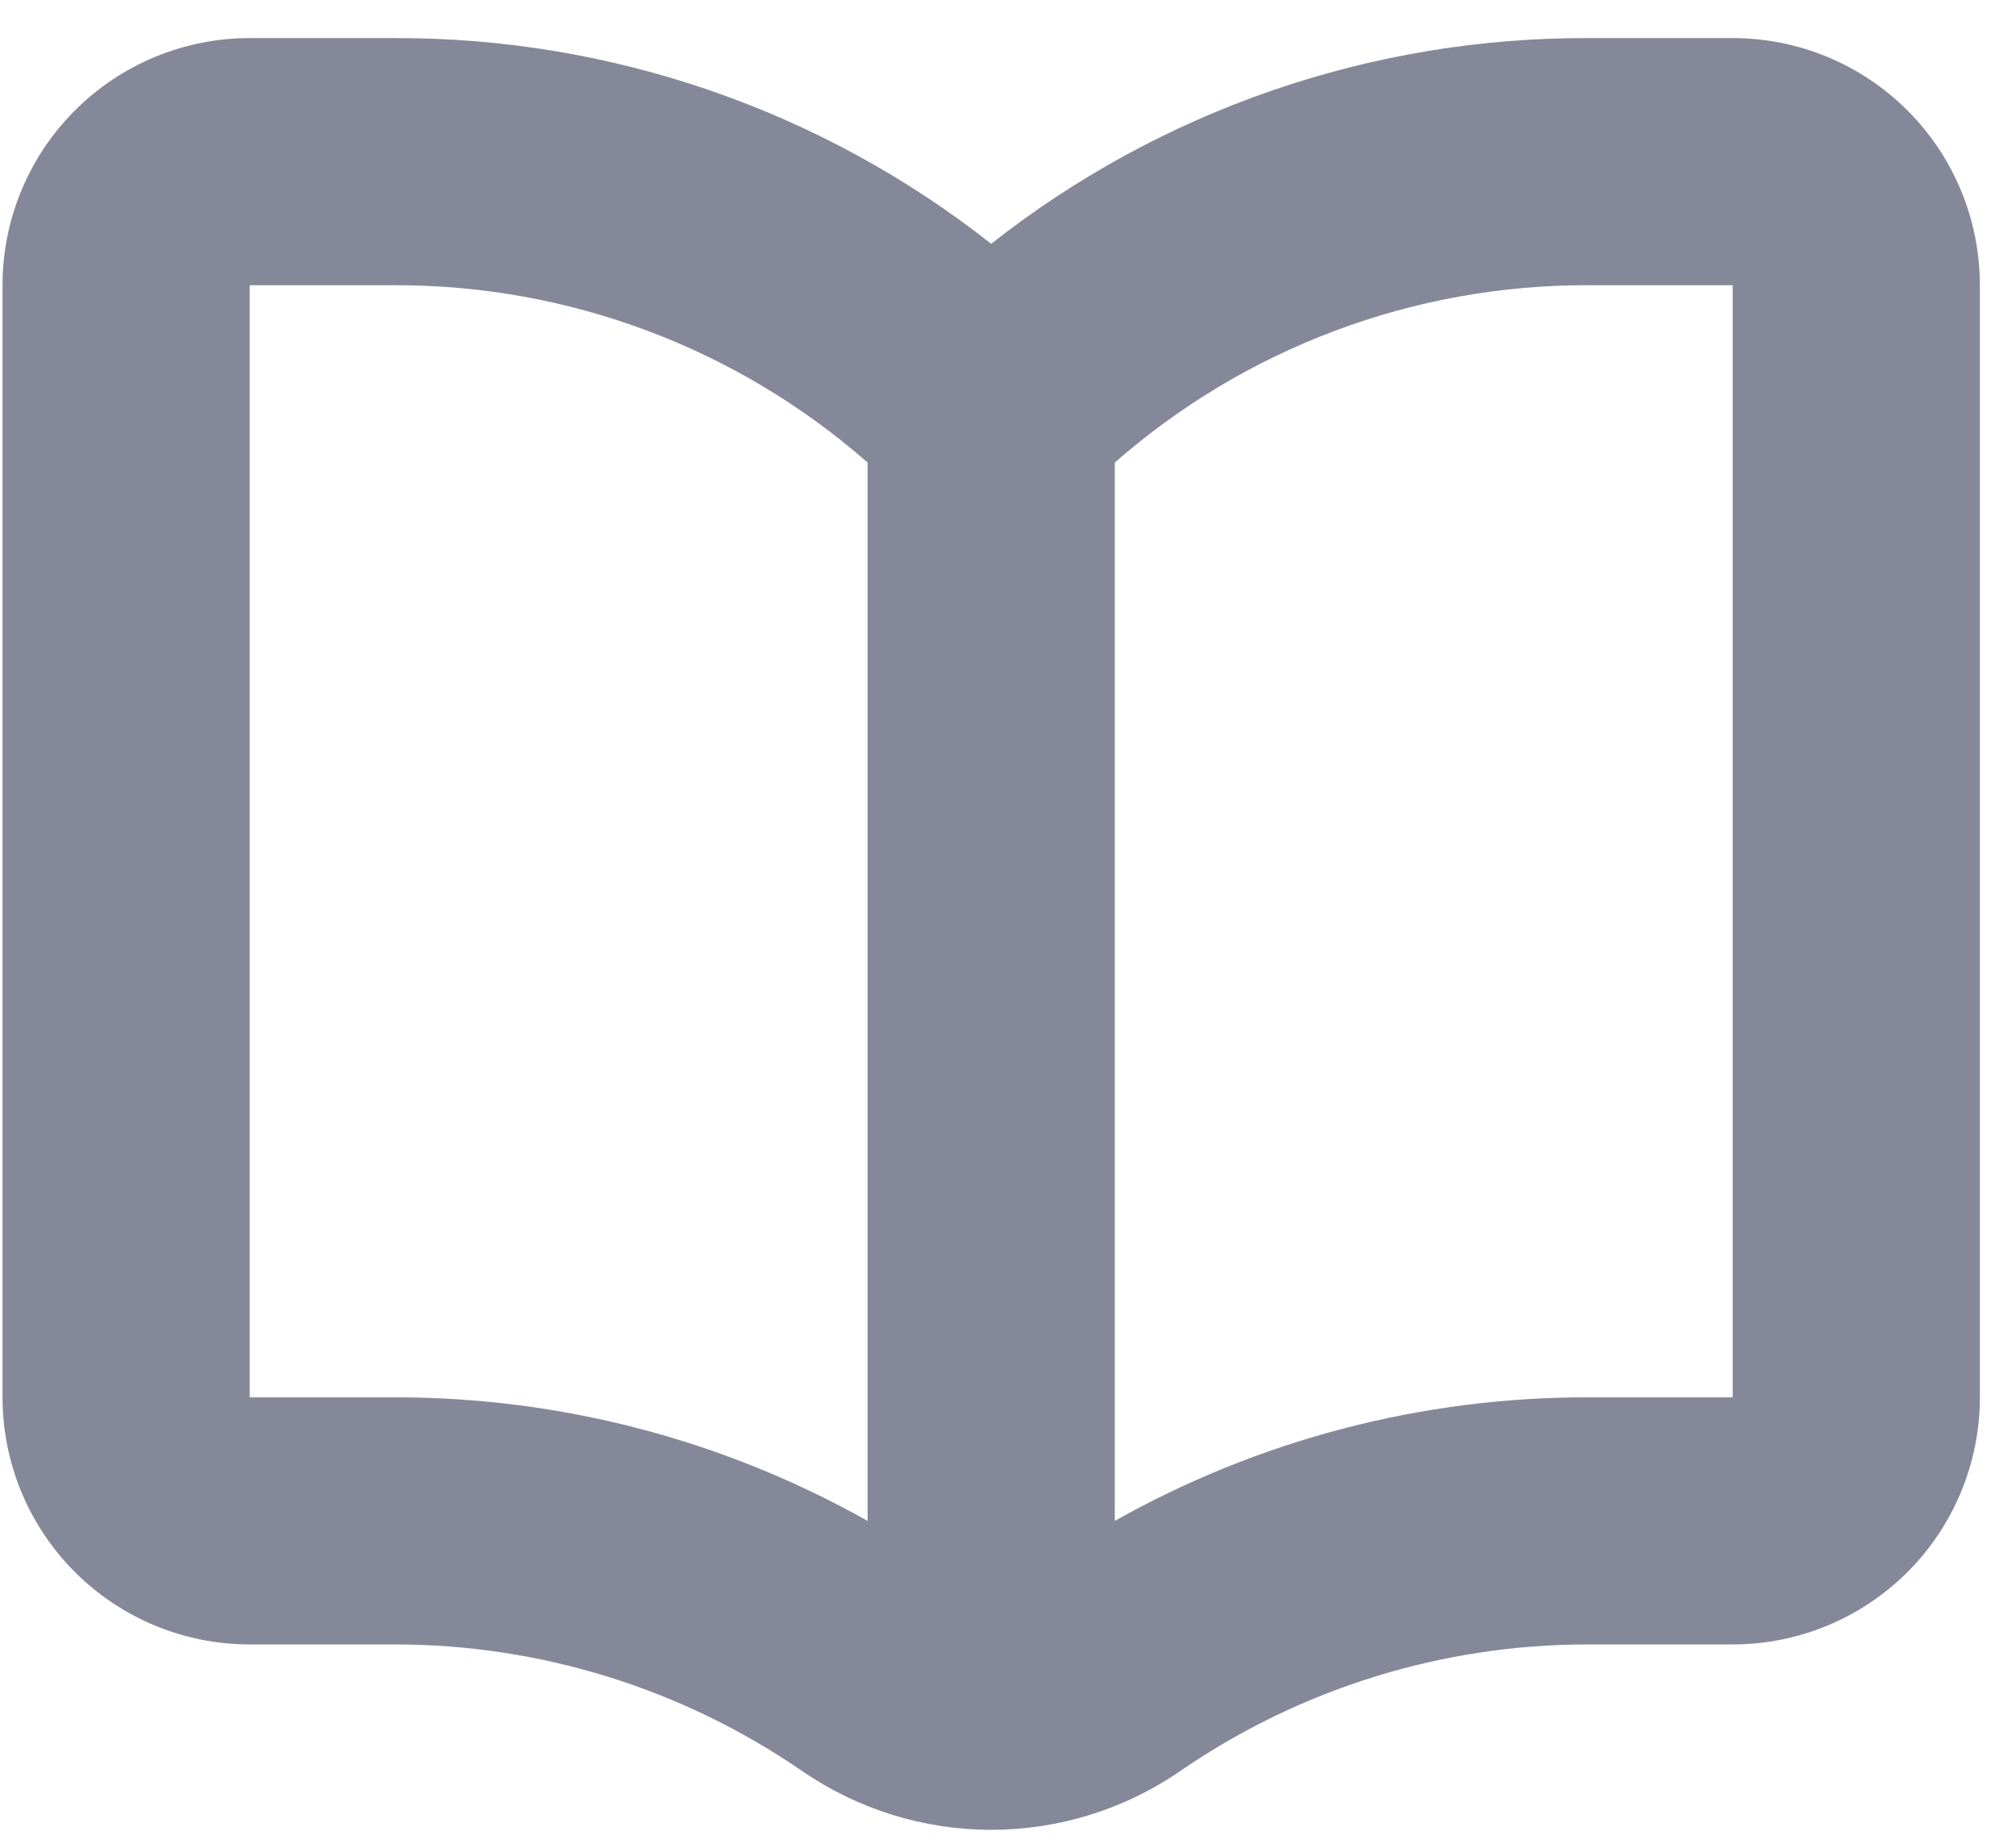 <svg width="36" height="33" viewBox="0 0 36 33" fill="none" xmlns="http://www.w3.org/2000/svg">
<path d="M30.941 0.68H28.354C24.49 0.669 20.735 1.964 17.7 4.354C14.665 1.964 10.91 0.669 7.046 0.68H4.459C3.288 0.68 2.165 1.145 1.338 1.973C0.51 2.8 0.045 3.923 0.045 5.094V24.956C0.045 26.126 0.51 27.249 1.338 28.077C2.165 28.904 3.288 29.369 4.459 29.369H7.046C9.643 29.368 12.178 30.155 14.318 31.626C15.312 32.312 16.492 32.68 17.7 32.68C18.908 32.68 20.088 32.312 21.082 31.626C23.221 30.155 25.757 29.368 28.354 29.369H30.941C32.112 29.369 33.234 28.904 34.062 28.077C34.89 27.249 35.355 26.126 35.355 24.956V5.094C35.355 3.923 34.89 2.8 34.062 1.973C33.234 1.145 32.112 0.68 30.941 0.68ZM15.493 27.163C12.914 25.712 10.005 24.952 7.046 24.956H4.459V5.094H7.046C10.153 5.086 13.157 6.212 15.493 8.261V27.163ZM30.941 24.956H28.354C25.395 24.952 22.486 25.712 19.907 27.163V8.261C22.243 6.212 25.247 5.086 28.354 5.094H30.941V24.956Z" fill="#858898"/>
</svg>
